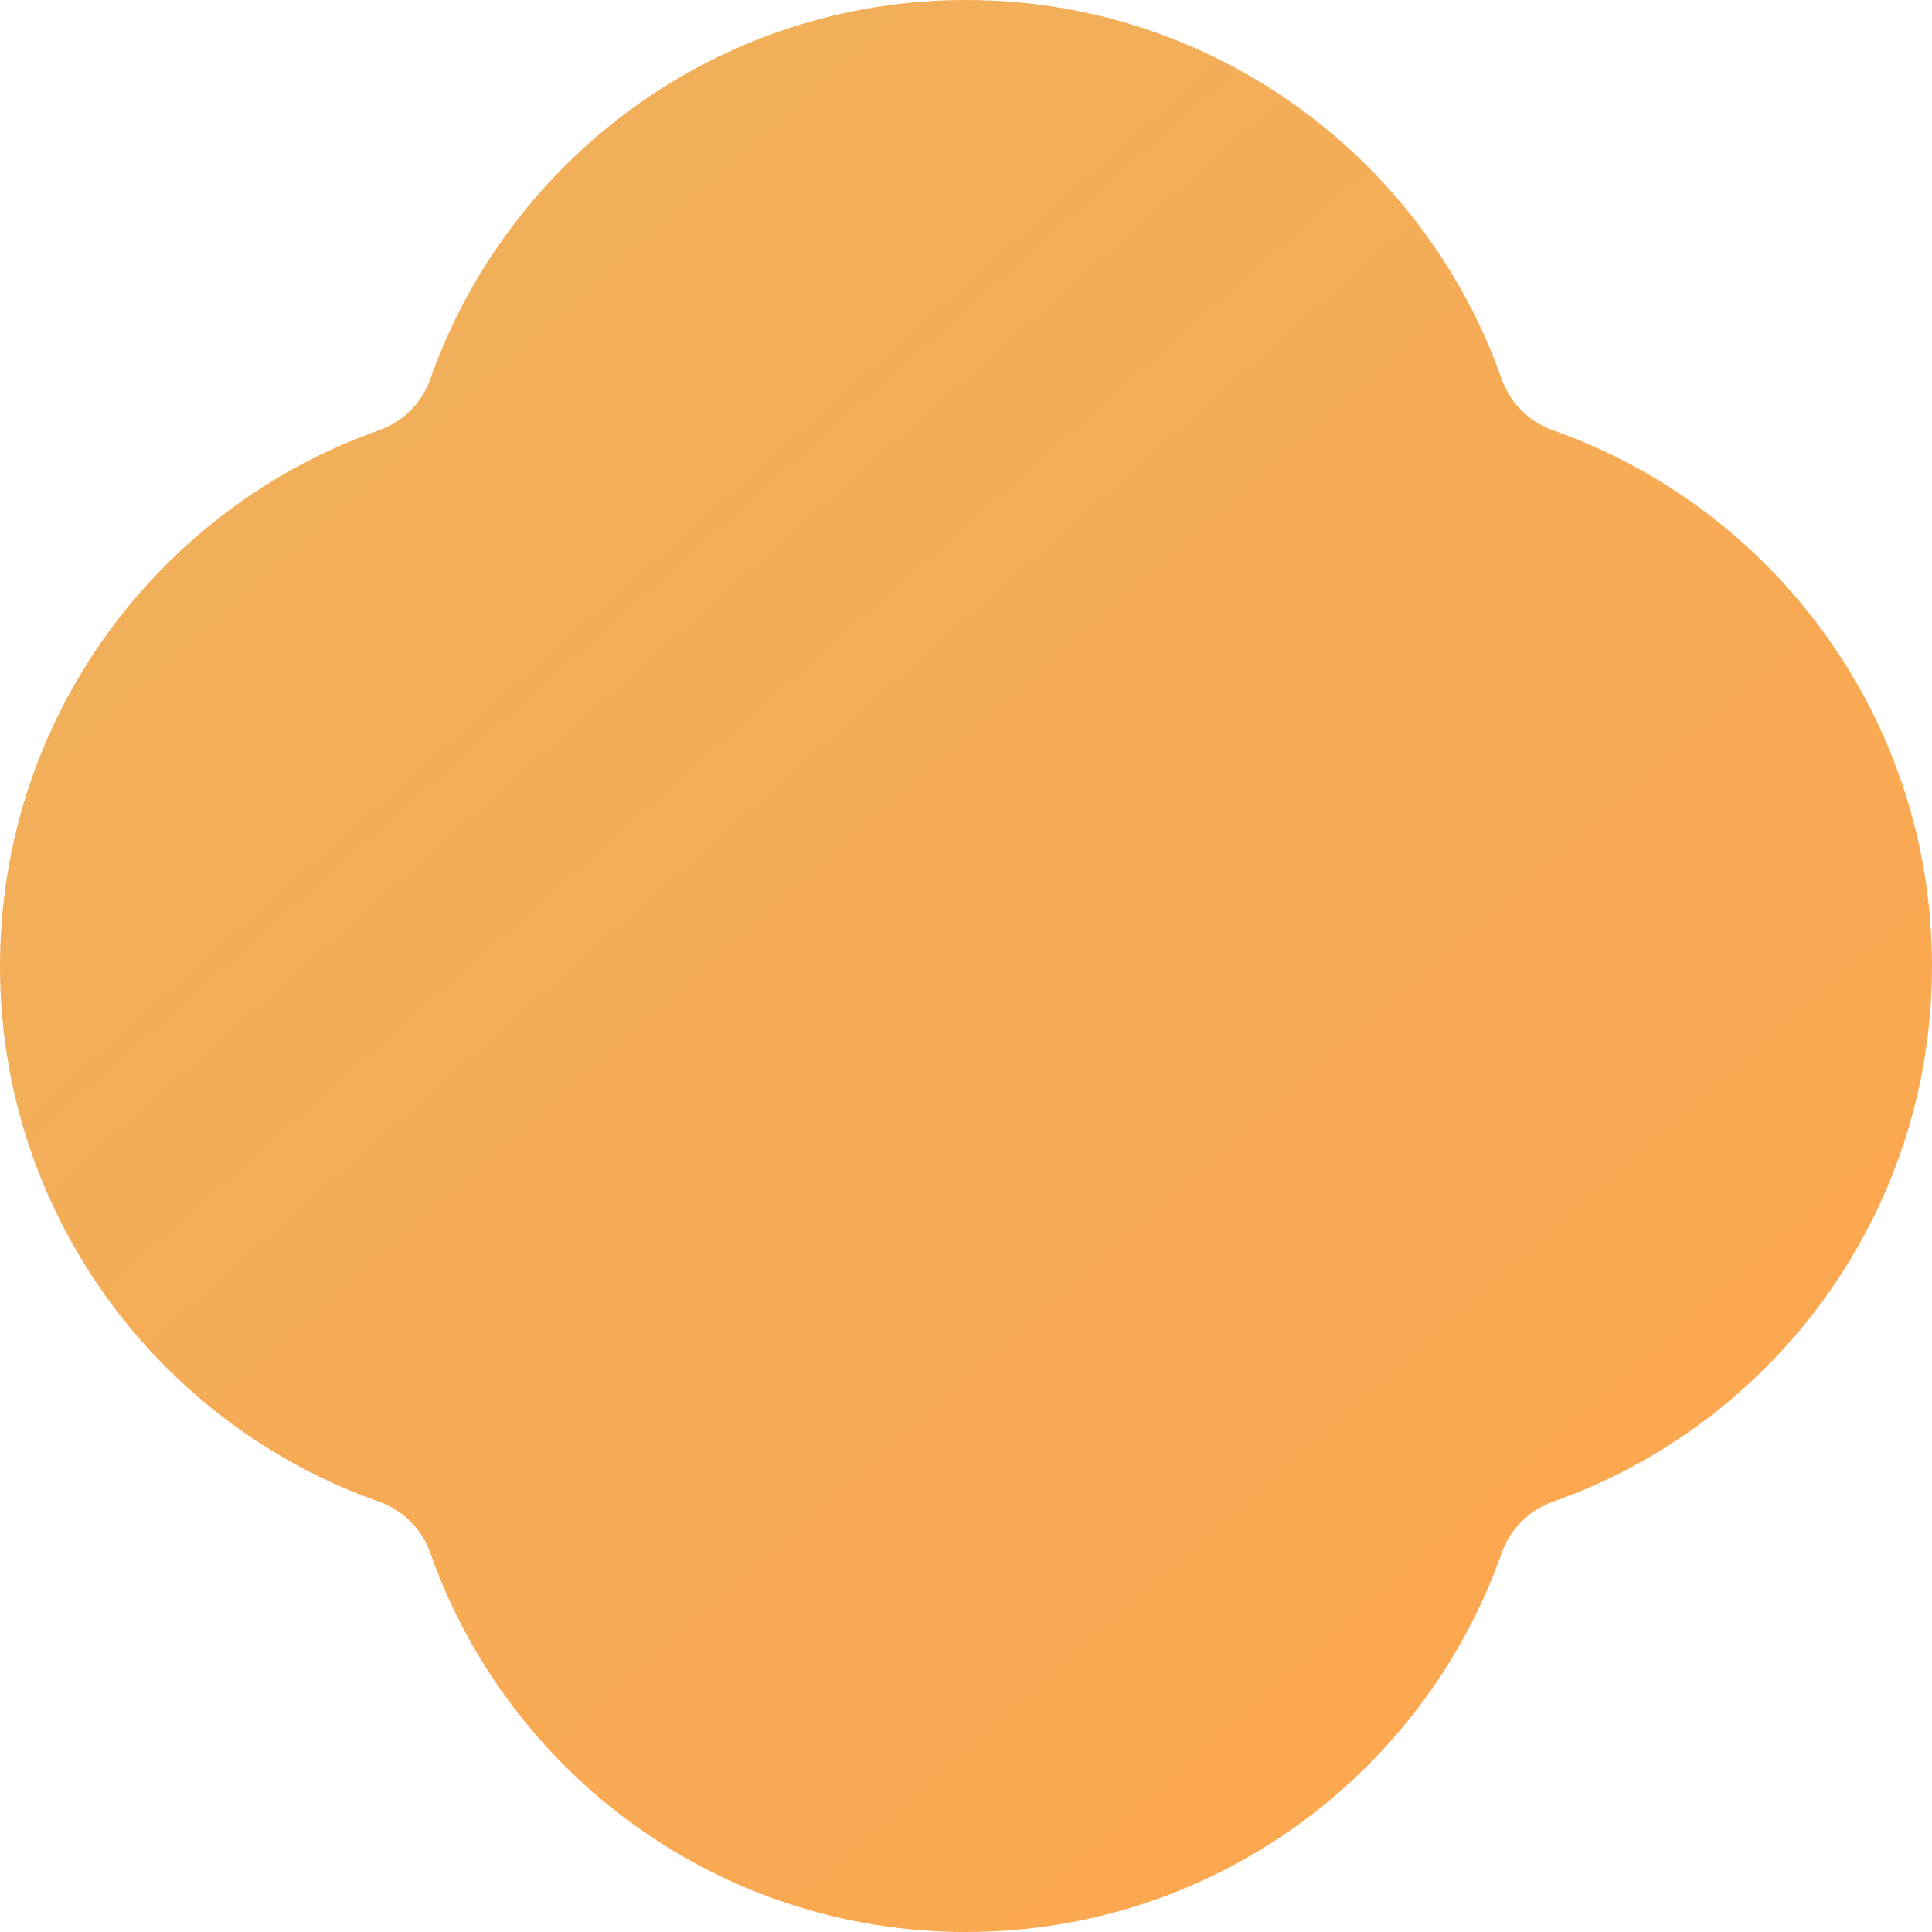 <?xml version="1.0" encoding="UTF-8"?> <svg xmlns="http://www.w3.org/2000/svg" width="540" height="540" viewBox="0 0 540 540" fill="none"> <path d="M270 0C200.842 0 142.015 44.232 120.266 105.949C117.912 112.629 112.629 117.912 105.949 120.266C44.232 142.015 0 200.842 0 270C0 339.158 44.232 397.985 105.949 419.734C112.629 422.088 117.912 427.371 120.266 434.051C142.015 495.768 200.842 540 270 540C339.158 540 397.985 495.768 419.734 434.051C422.088 427.371 427.371 422.088 434.051 419.734C495.768 397.985 540 339.158 540 270C540 200.842 495.768 142.015 434.051 120.266C427.371 117.912 422.088 112.629 419.734 105.949C397.985 44.232 339.158 0 270 0Z" fill="url(#paint0_linear_1521_102)"></path> <defs> <linearGradient id="paint0_linear_1521_102" x1="540" y1="540" x2="31.117" y2="-34.053" gradientUnits="userSpaceOnUse"> <stop stop-color="#FFA64D"></stop> <stop offset="1" stop-color="#EEB15D"></stop> </linearGradient> </defs> </svg> 